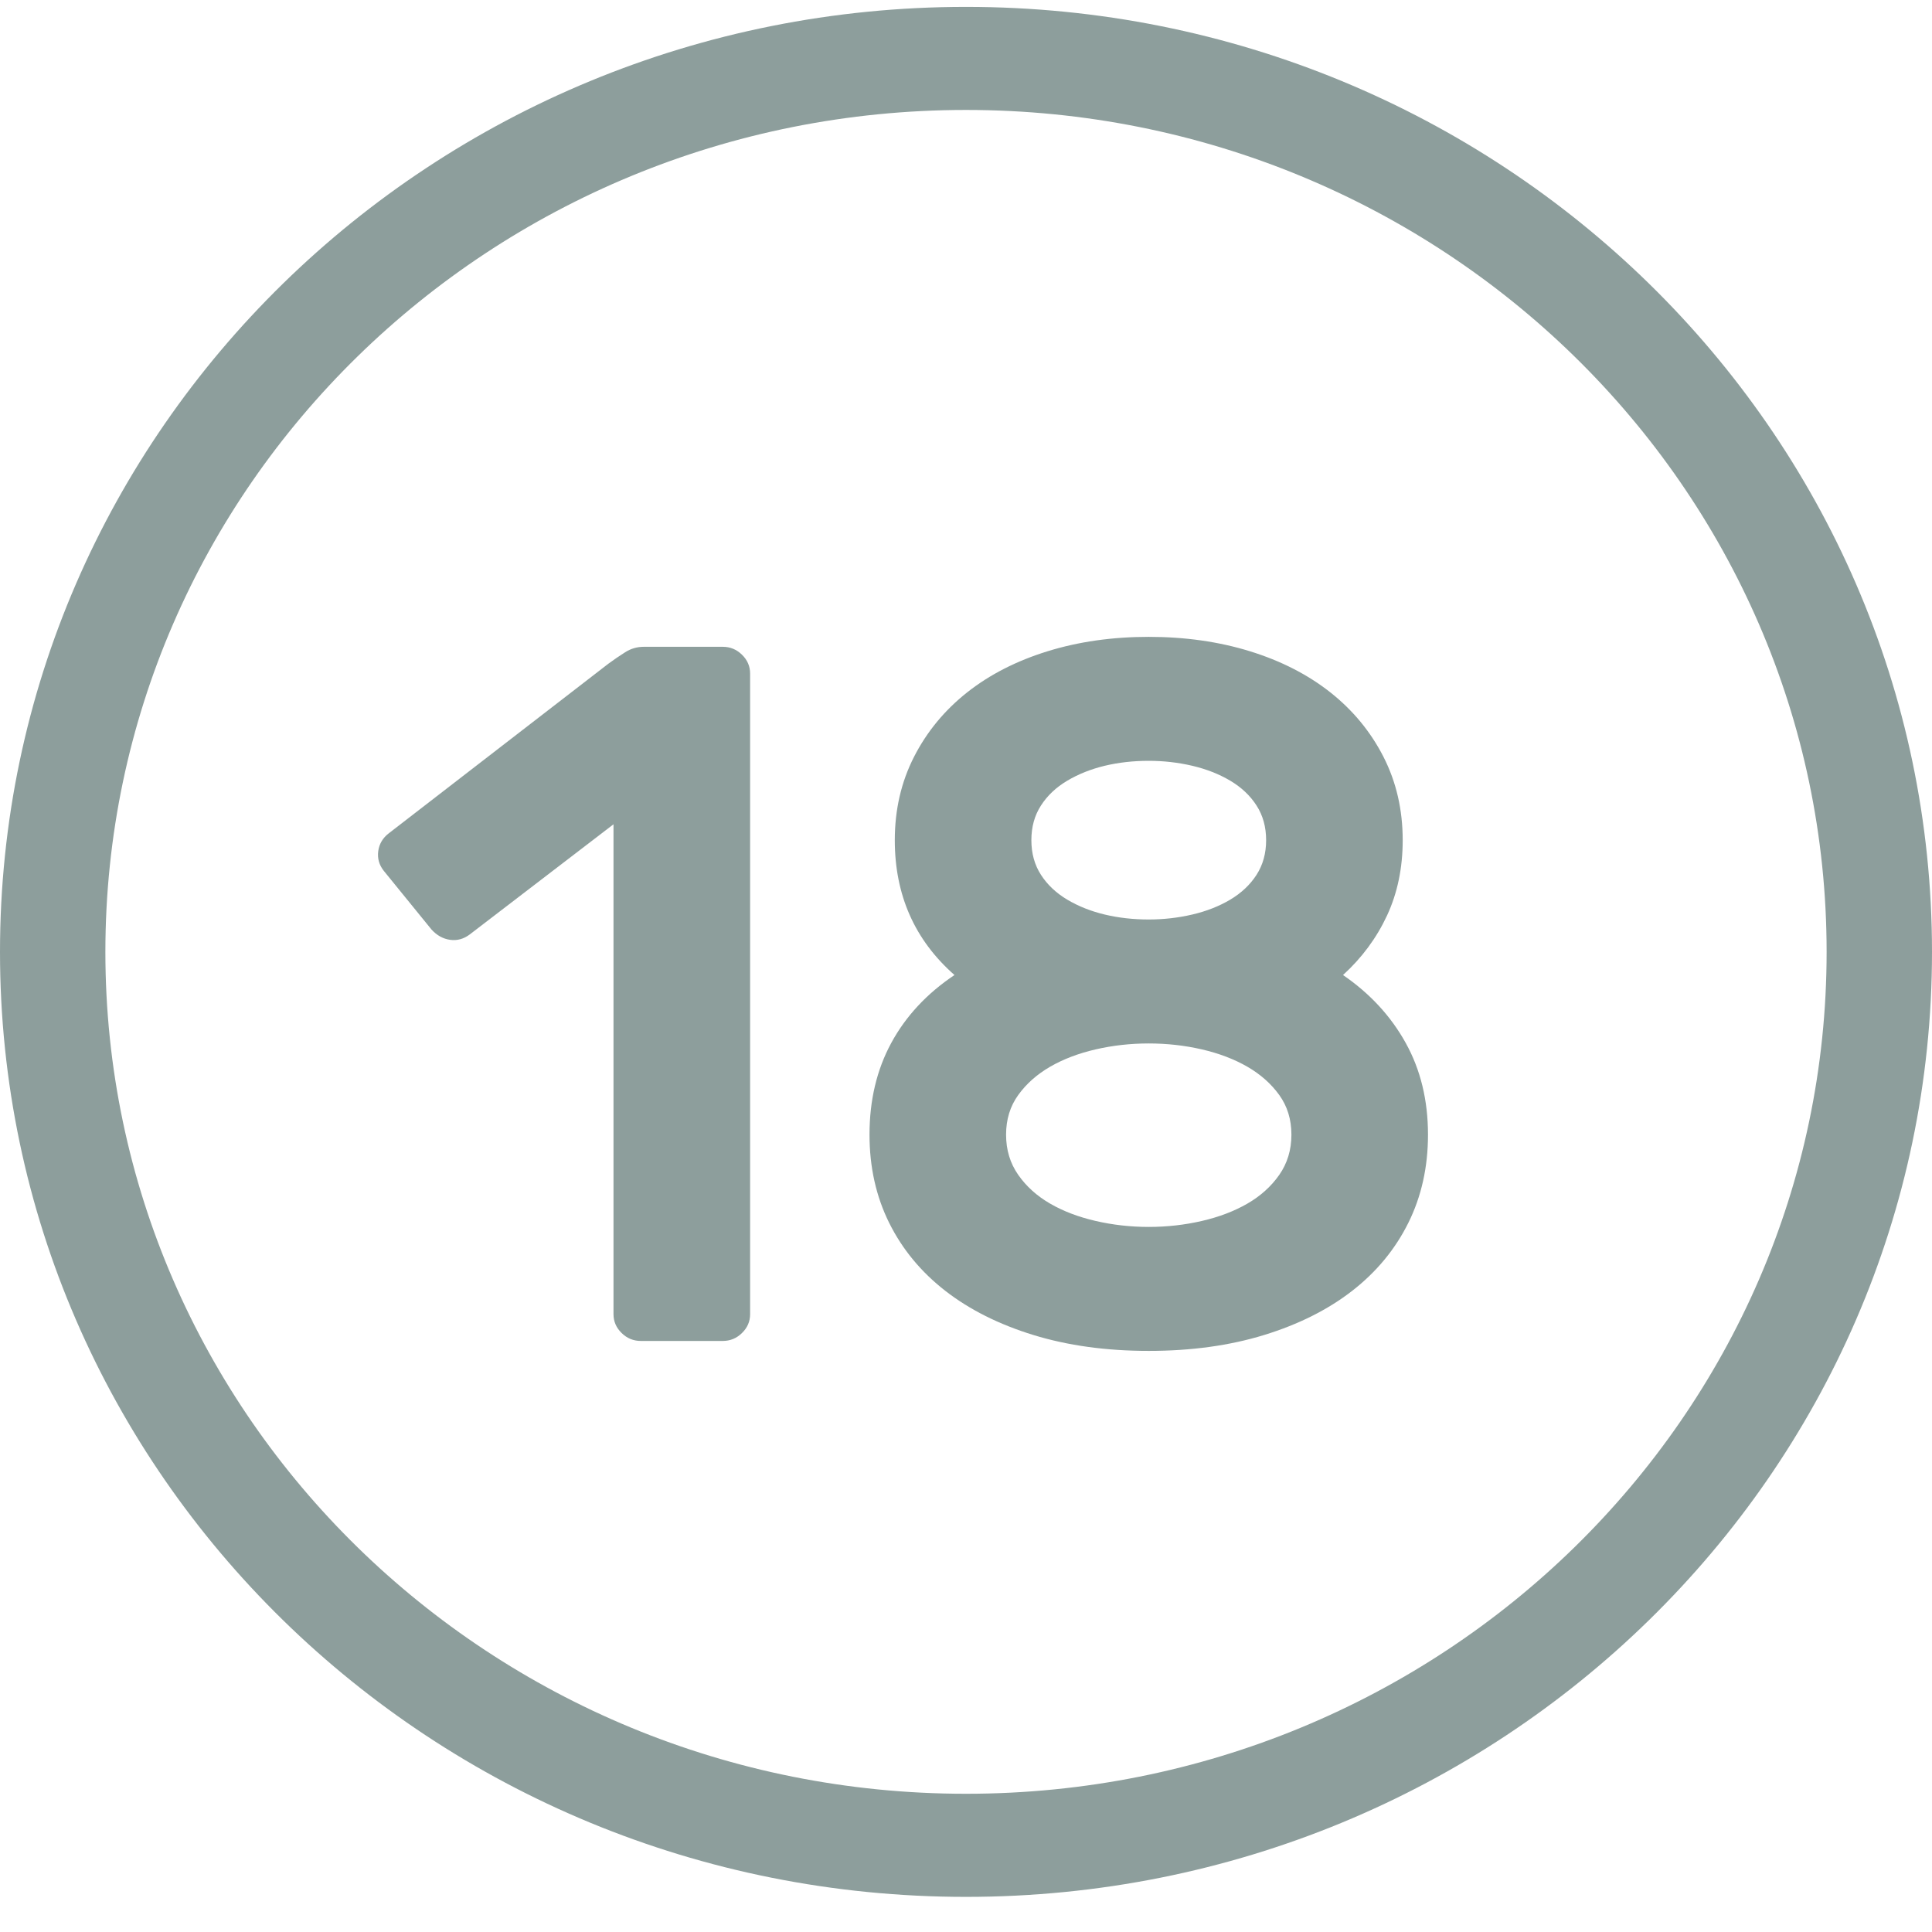 <?xml version="1.0" encoding="UTF-8"?>
<svg width="55px" height="55px" viewBox="0 0 55 55" version="1.1" xmlns="http://www.w3.org/2000/svg" xmlns:xlink="http://www.w3.org/1999/xlink">
    <title>18+</title>
    <g id="Symbols" stroke="none" stroke-width="1" fill="none" fill-rule="evenodd">
        <g id="Desktop-|-Footer-|-Payment-methods" transform="translate(-619, -311)" fill="#8D9E9C" fill-rule="nonzero">
            <g id="Licences" transform="translate(0, 283)">
                <g id="18+" transform="translate(619, 28)">
                    <path d="M10.927,24.793 C10.792,24.623 10.74,24.435 10.768,24.228 C10.797,24.021 10.898,23.852 11.071,23.72 L17.321,18.893 C17.475,18.78 17.633,18.672 17.797,18.568 C17.96,18.464 18.137,18.413 18.329,18.413 L20.576,18.413 C20.787,18.413 20.97,18.488 21.123,18.639 C21.277,18.789 21.354,18.968 21.354,19.175 L21.354,37.412 C21.354,37.619 21.277,37.798 21.123,37.948 C20.97,38.099 20.787,38.174 20.576,38.174 L18.243,38.174 C18.032,38.174 17.849,38.099 17.696,37.948 C17.542,37.798 17.465,37.619 17.465,37.412 L17.465,23.466 L13.375,26.6 C13.202,26.731 13.015,26.783 12.814,26.755 C12.612,26.727 12.434,26.628 12.281,26.458 L10.927,24.793 Z M24.753,32.302 C24.753,31.324 24.959,30.453 25.372,29.691 C25.785,28.929 26.385,28.284 27.172,27.757 C26.039,26.76 25.473,25.48 25.473,23.918 C25.473,23.052 25.655,22.262 26.02,21.546 C26.385,20.831 26.889,20.22 27.532,19.711 C28.175,19.203 28.939,18.813 29.822,18.54 C30.705,18.267 31.665,18.13 32.702,18.13 C33.739,18.13 34.699,18.267 35.583,18.54 C36.466,18.813 37.229,19.203 37.873,19.711 C38.516,20.22 39.02,20.831 39.385,21.546 C39.75,22.262 39.932,23.052 39.932,23.918 C39.932,24.708 39.783,25.423 39.486,26.063 C39.188,26.703 38.77,27.268 38.233,27.757 C39.001,28.284 39.596,28.929 40.018,29.691 C40.441,30.453 40.652,31.324 40.652,32.302 C40.652,33.224 40.465,34.062 40.091,34.815 C39.716,35.568 39.183,36.212 38.492,36.749 C37.801,37.285 36.965,37.704 35.986,38.005 C35.007,38.306 33.912,38.457 32.702,38.457 C31.493,38.457 30.398,38.306 29.419,38.005 C28.439,37.704 27.604,37.285 26.913,36.749 C26.222,36.212 25.689,35.568 25.314,34.815 C24.94,34.062 24.753,33.224 24.753,32.302 Z M28.641,32.302 C28.641,32.735 28.756,33.116 28.987,33.446 C29.217,33.775 29.52,34.048 29.894,34.264 C30.268,34.481 30.701,34.645 31.19,34.758 C31.68,34.871 32.184,34.928 32.702,34.928 C33.221,34.928 33.725,34.871 34.215,34.758 C34.704,34.645 35.136,34.481 35.511,34.264 C35.885,34.048 36.188,33.775 36.418,33.446 C36.648,33.116 36.764,32.735 36.764,32.302 C36.764,31.869 36.648,31.493 36.418,31.173 C36.188,30.853 35.885,30.585 35.511,30.368 C35.136,30.152 34.704,29.987 34.215,29.874 C33.725,29.761 33.221,29.705 32.702,29.705 C32.184,29.705 31.68,29.761 31.19,29.874 C30.701,29.987 30.268,30.152 29.894,30.368 C29.52,30.585 29.217,30.853 28.987,31.173 C28.756,31.493 28.641,31.869 28.641,32.302 Z M29.361,23.918 C29.361,24.294 29.452,24.623 29.635,24.906 C29.817,25.188 30.067,25.423 30.384,25.612 C30.701,25.8 31.056,25.941 31.449,26.035 C31.843,26.129 32.261,26.176 32.702,26.176 C33.125,26.176 33.538,26.129 33.941,26.035 C34.344,25.941 34.704,25.8 35.021,25.612 C35.338,25.423 35.588,25.188 35.77,24.906 C35.952,24.623 36.044,24.294 36.044,23.918 C36.044,23.541 35.952,23.212 35.77,22.93 C35.588,22.647 35.338,22.412 35.021,22.224 C34.704,22.036 34.344,21.895 33.941,21.8 C33.538,21.706 33.125,21.659 32.702,21.659 C32.261,21.659 31.843,21.706 31.449,21.8 C31.056,21.895 30.701,22.036 30.384,22.224 C30.067,22.412 29.817,22.647 29.635,22.93 C29.452,23.212 29.361,23.541 29.361,23.918 Z" id="18"></path>
                    <path d="M27.5,54 C42.688,54 55,41.955 55,27.098 C55,12.24 42.688,0.196 27.5,0.196 C12.312,0.196 0,12.24 0,27.098 C0,41.955 12.312,54 27.5,54 Z M27.5,51.065 C13.969,51.065 3,40.335 3,27.098 C3,13.861 13.969,3.13 27.5,3.13 C41.031,3.13 52,13.861 52,27.098 C52,40.335 41.031,51.065 27.5,51.065 Z" id="Oval"></path>
                </g>
            </g>
        </g>
    </g>
</svg>